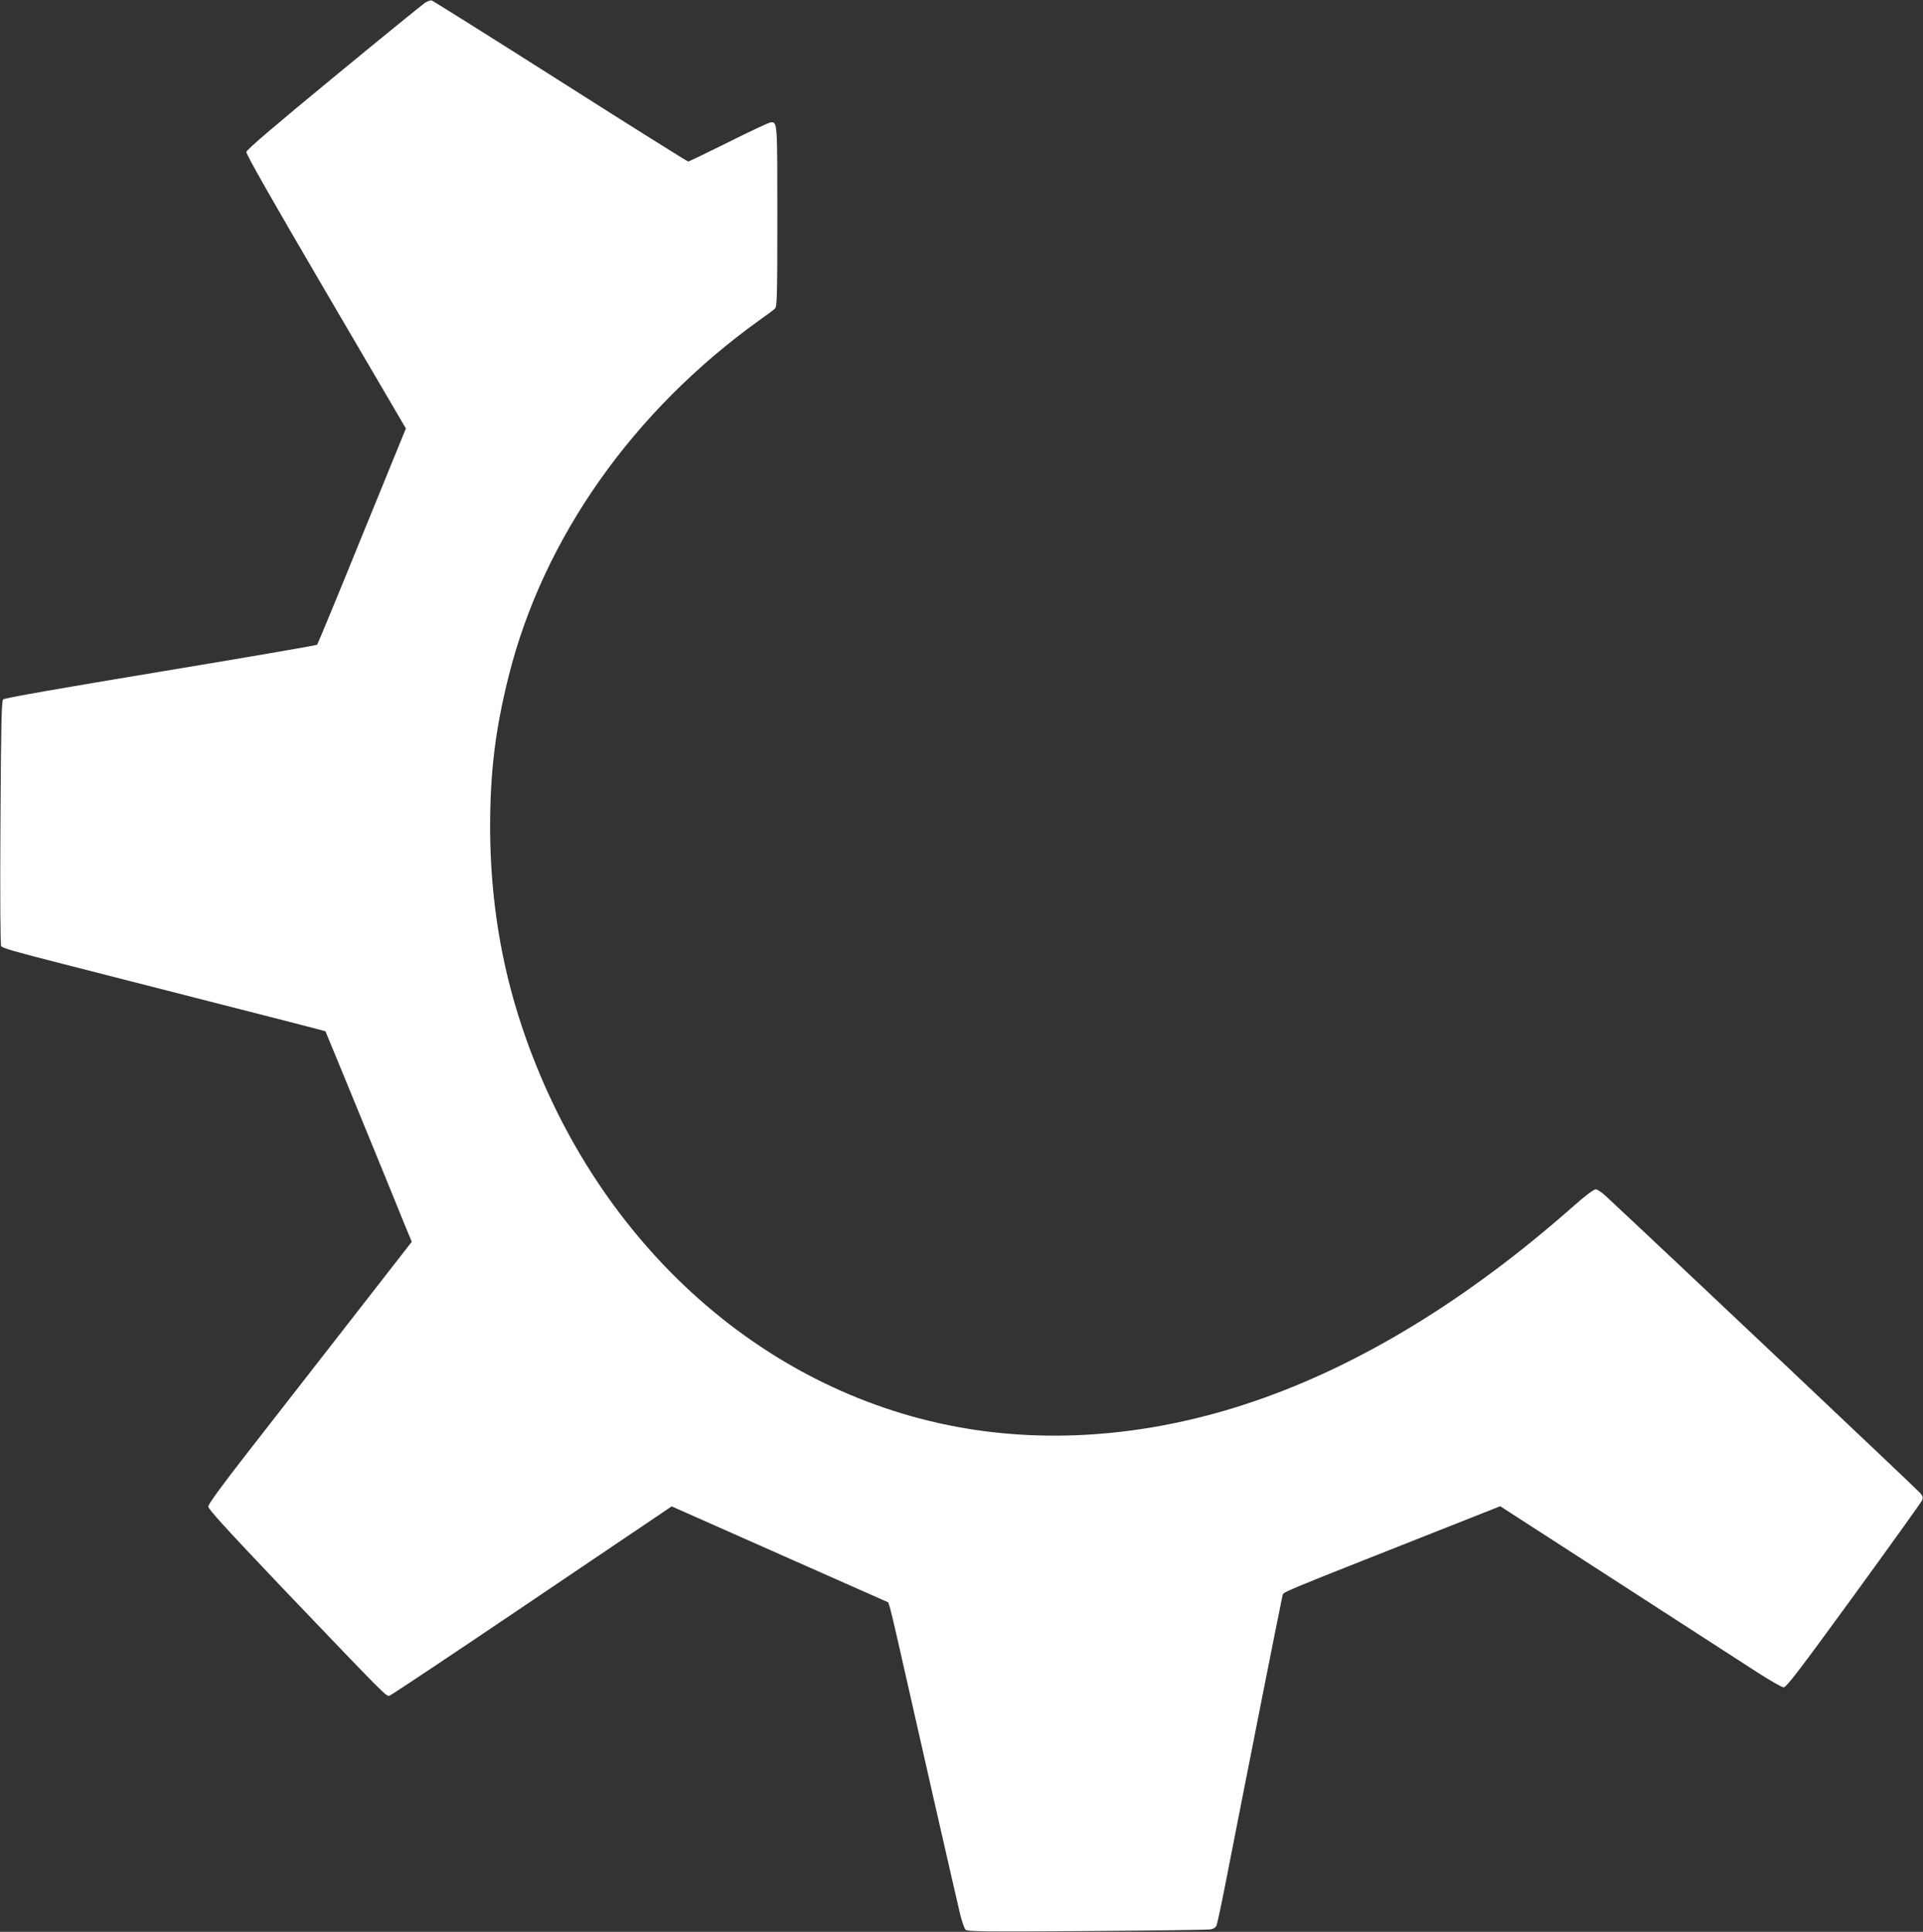 <?xml version="1.0" standalone="no"?>
<!DOCTYPE svg PUBLIC "-//W3C//DTD SVG 20010904//EN"
 "http://www.w3.org/TR/2001/REC-SVG-20010904/DTD/svg10.dtd">
<svg version="1.0" xmlns="http://www.w3.org/2000/svg"
 width="1274pt" height="1280pt" viewBox="0 0 1274 1280"
 preserveAspectRatio="xMidYMid meet">
<rect x="0" y="0" width="1274" height="1280" fill="#333333" stroke="none"/>
<g transform="translate(0,1280) scale(0.1,-0.1)"
fill="#ffffff" stroke="none">
<path d="M2815 12781 c-16 -11 -289 -232 -605 -493 -402 -331 -576 -480 -578
-495 -2 -15 171 -319 527 -927 l530 -905 -291 -713 c-159 -392 -293 -716 -297
-720 -3 -4 -469 -84 -1036 -178 -664 -110 -1035 -175 -1044 -184 -11 -12 -14
-151 -18 -818 -3 -495 -1 -808 5 -817 10 -14 81 -34 417 -120 210 -54 989
-253 1455 -372 151 -39 276 -71 276 -72 2 -2 427 -1038 524 -1279 l48 -116
-412 -529 c-226 -290 -529 -680 -674 -865 -175 -225 -262 -344 -262 -360 0
-18 122 -151 481 -529 722 -755 697 -731 722 -723 12 4 437 287 944 630 l923
623 717 -318 718 -318 12 -39 c6 -22 30 -120 52 -219 92 -410 392 -1727 412
-1808 12 -48 28 -95 36 -103 13 -12 118 -14 801 -9 433 3 802 8 820 11 22 3
36 13 42 27 5 12 32 139 60 282 147 752 371 1883 377 1904 9 25 -50 1 1025
426 l417 165 768 -496 c422 -273 840 -543 928 -600 88 -57 170 -104 182 -104
18 0 111 122 464 607 243 334 446 618 452 630 8 19 7 28 -9 48 -14 18 -1606
1523 -2081 1966 -28 27 -61 49 -72 49 -12 0 -74 -47 -148 -113 -695 -614
-1407 -1050 -2112 -1291 -665 -228 -1339 -286 -1966 -171 -1323 244 -2420
1252 -2888 2655 -139 417 -208 850 -210 1310 0 372 33 650 123 1010 229 914
823 1757 1662 2359 48 34 95 69 103 77 13 13 15 93 15 613 0 623 0 621 -42
621 -10 0 -135 -58 -278 -130 -143 -71 -265 -130 -271 -130 -5 0 -387 239
-847 532 -460 292 -844 533 -852 535 -8 2 -28 -5 -45 -16z"/>
</g>
</svg>
